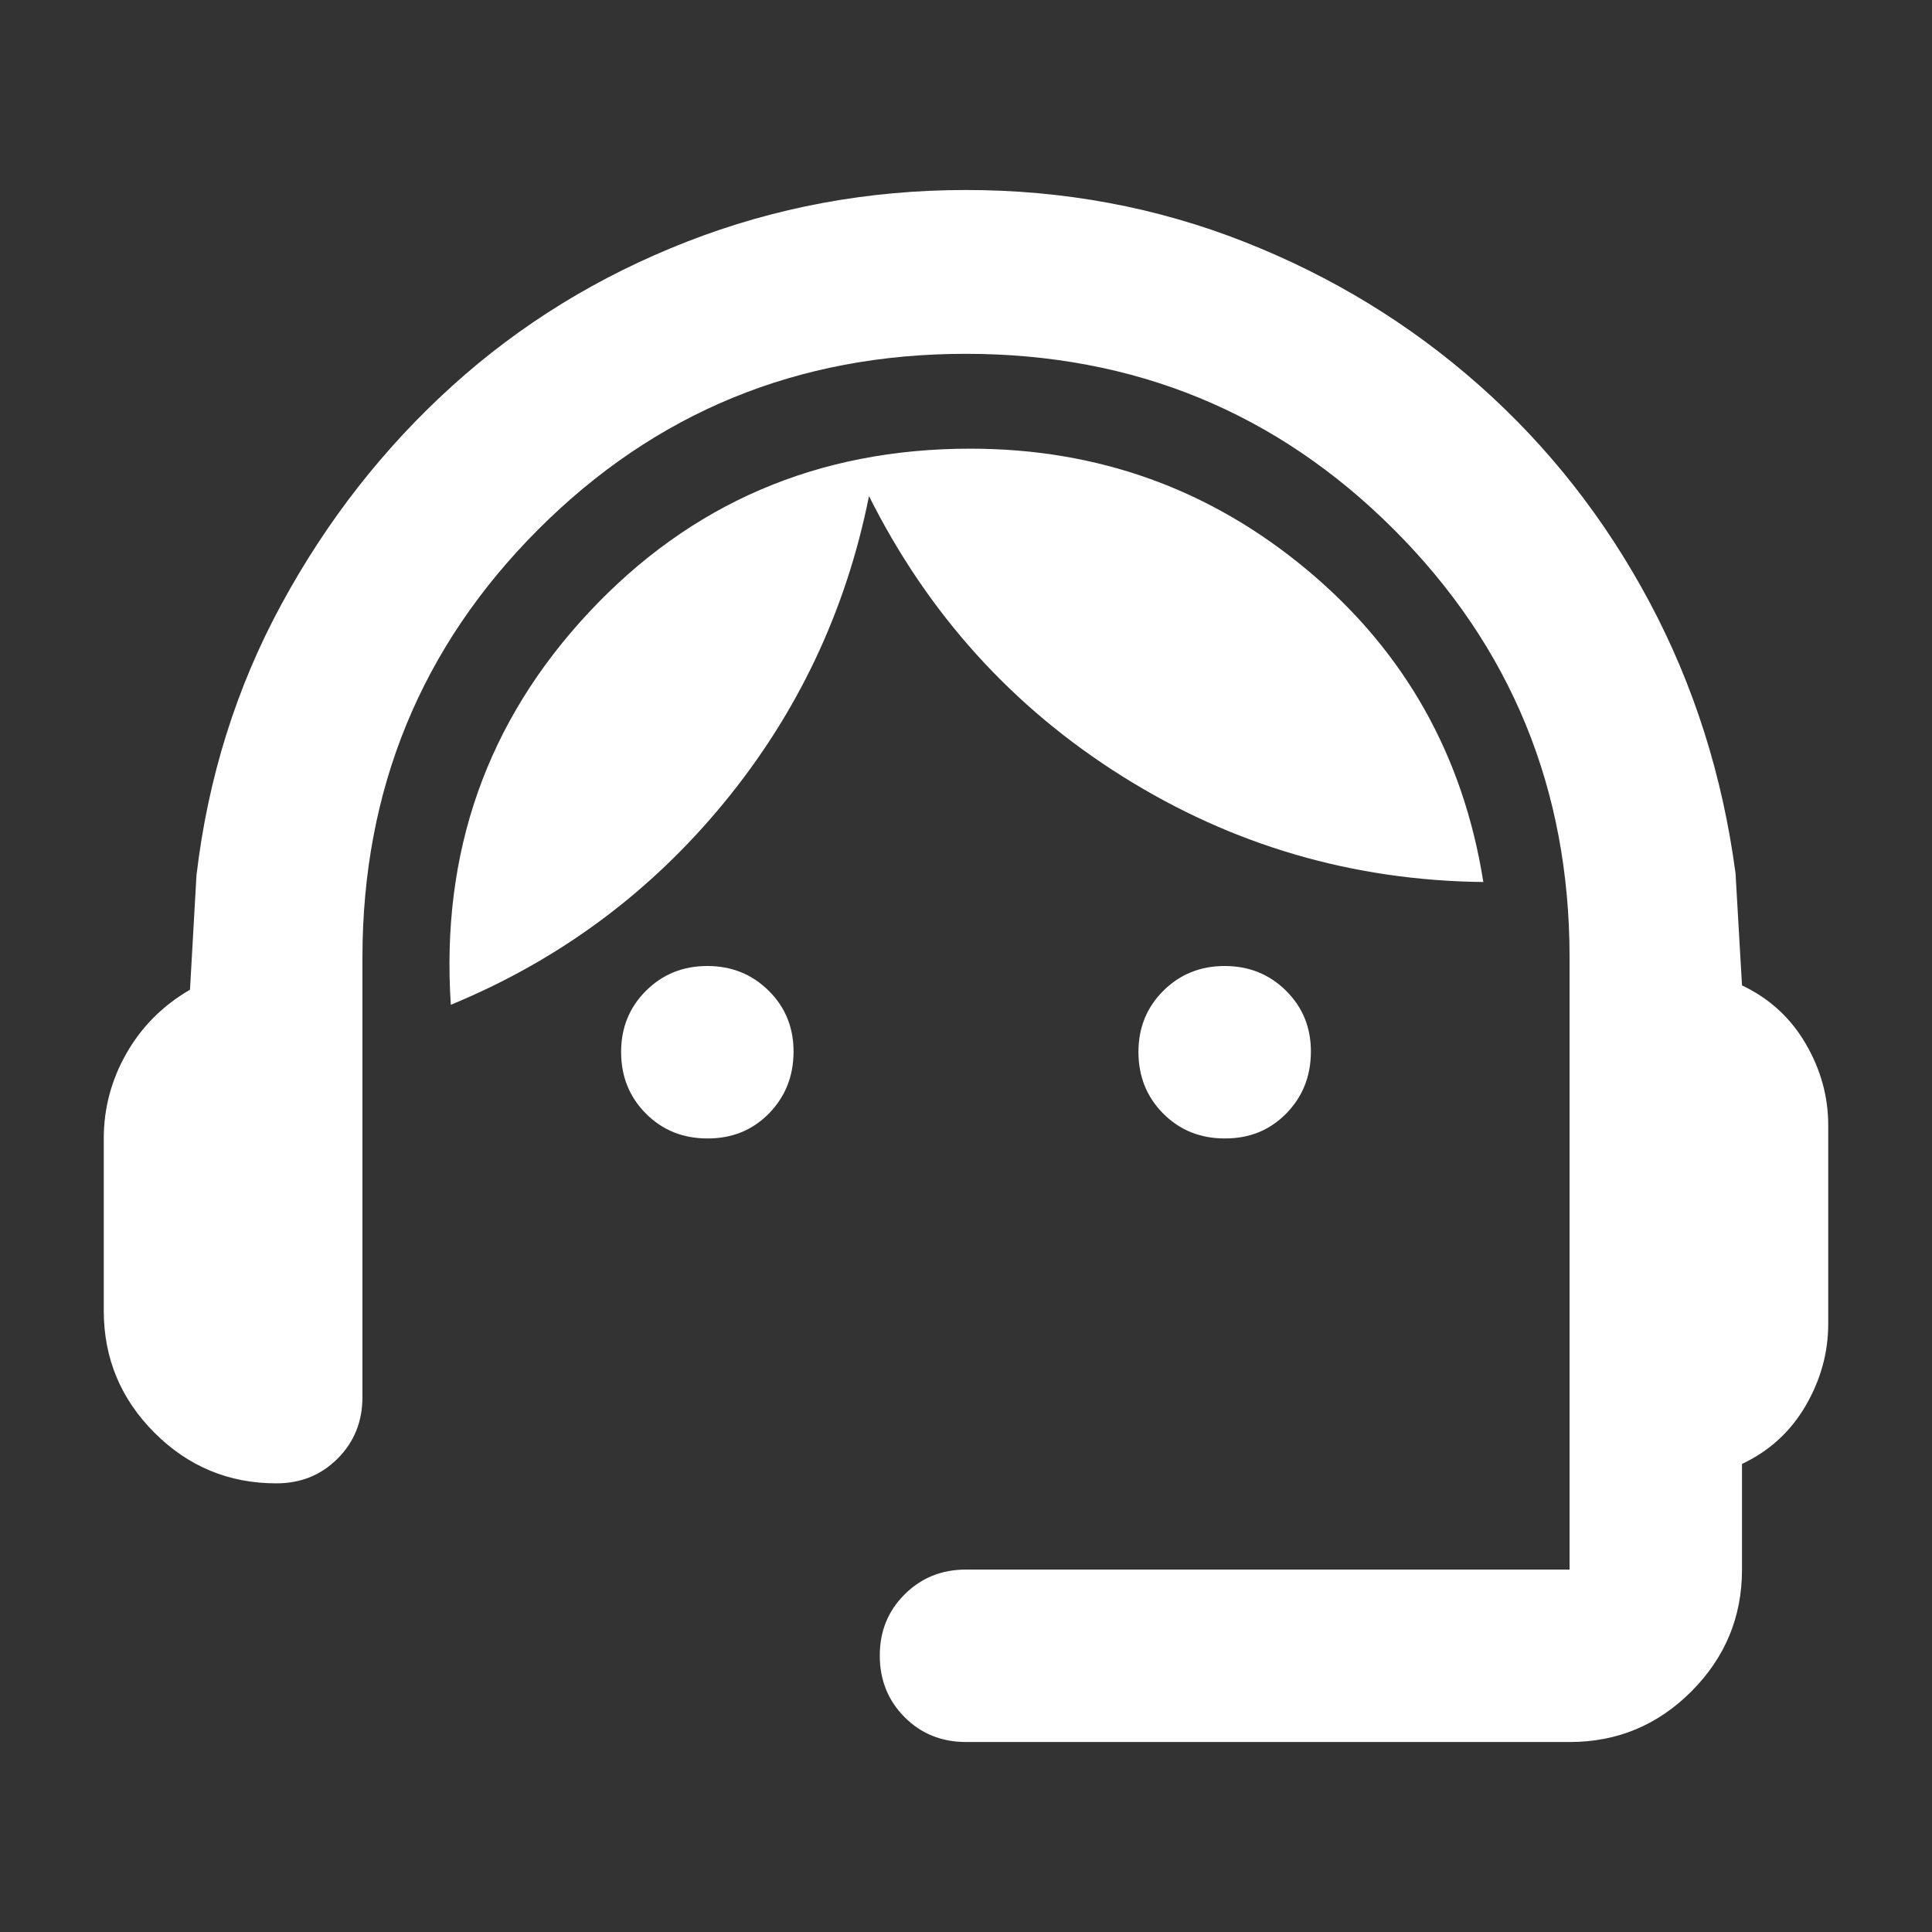 <?xml version="1.0" encoding="UTF-8" standalone="no"?>
<!-- Created with Inkscape (http://www.inkscape.org/) -->

<svg
   width="512"
   height="512"
   viewBox="0 0 512 512"
   version="1.1"
   id="svg1"
   xml:space="preserve"
   xmlns="http://www.w3.org/2000/svg"
   xmlns:svg="http://www.w3.org/2000/svg"><rect x="0" y="0" width="512" height="512" fill="#333333" stroke="none"/><defs
     id="defs1" /><g
     id="layer1"><g
       id="g1"
       transform="translate(-69.809,-17.76)"
       style="fill:#ffffff"><path
         fill="currentColor"
         d="m 325.809,479.41 q -9.711,0 -16.269,-6.581 -6.558,-6.581 -6.581,-16.269 -0.023,-9.688 6.581,-16.269 6.604,-6.581 16.269,-6.581 H 485.759 V 271.475 q 0,-66.836 -46.545,-113.382 -46.545,-46.545 -113.405,-46.568 -66.859,-0.023 -113.382,46.568 -46.523,46.591 -46.568,113.382 v 116.535 q 0,9.711 -6.581,16.292 -6.581,6.581 -16.269,6.558 -18.851,0 -32.264,-13.413 -13.413,-13.413 -13.436,-32.287 v -45.7 q 0,-11.996 6.01,-22.553 6.01,-10.557 16.84,-16.863 l 1.714,-30.276 q 4.57,-38.845 22.576,-71.977 18.006,-33.133 45.129,-57.696 27.123,-24.564 62.243,-38.274 35.12,-13.71 73.988,-13.71 38.868,0 73.691,13.71 34.823,13.71 62.266,38 27.443,24.29 45.129,57.399 17.686,33.11 22.85,71.977 l 1.714,29.705 q 10.854,5.141 16.863,15.424 6.01,10.282 5.987,21.707 v 52.555 q 0,11.425 -5.987,21.707 -5.987,10.283 -16.863,15.424 v 27.991 q 0,18.851 -13.413,32.287 -13.413,13.436 -32.287,13.413 z m -68.55,-159.95 q -9.711,0 -16.269,-6.581 -6.558,-6.581 -6.581,-16.269 -0.023,-9.688 6.581,-16.269 6.604,-6.581 16.269,-6.581 9.666,0 16.292,6.581 6.627,6.581 6.558,16.269 -0.069,9.688 -6.581,16.292 -6.512,6.604 -16.269,6.558 m 137.1,0 q -9.711,0 -16.269,-6.581 -6.558,-6.581 -6.581,-16.269 -0.023,-9.688 6.581,-16.269 6.604,-6.581 16.269,-6.581 9.666,0 16.292,6.581 6.627,6.581 6.558,16.269 -0.069,9.688 -6.581,16.292 -6.512,6.604 -16.269,6.558 M 189.28,284.043 q -3.999,-60.553 36.56,-103.967 40.559,-43.415 101.111,-43.415 50.841,0 89.412,32.264 38.571,32.264 46.545,82.58 -51.984,-0.594 -95.673,-28.014 -43.689,-27.42 -67.133,-74.262 -9.14,45.7 -38.548,81.415 -29.408,35.715 -72.275,53.4"
         id="path1"
         style="fill:#ffffff;stroke-width:22.85" /></g></g></svg>
